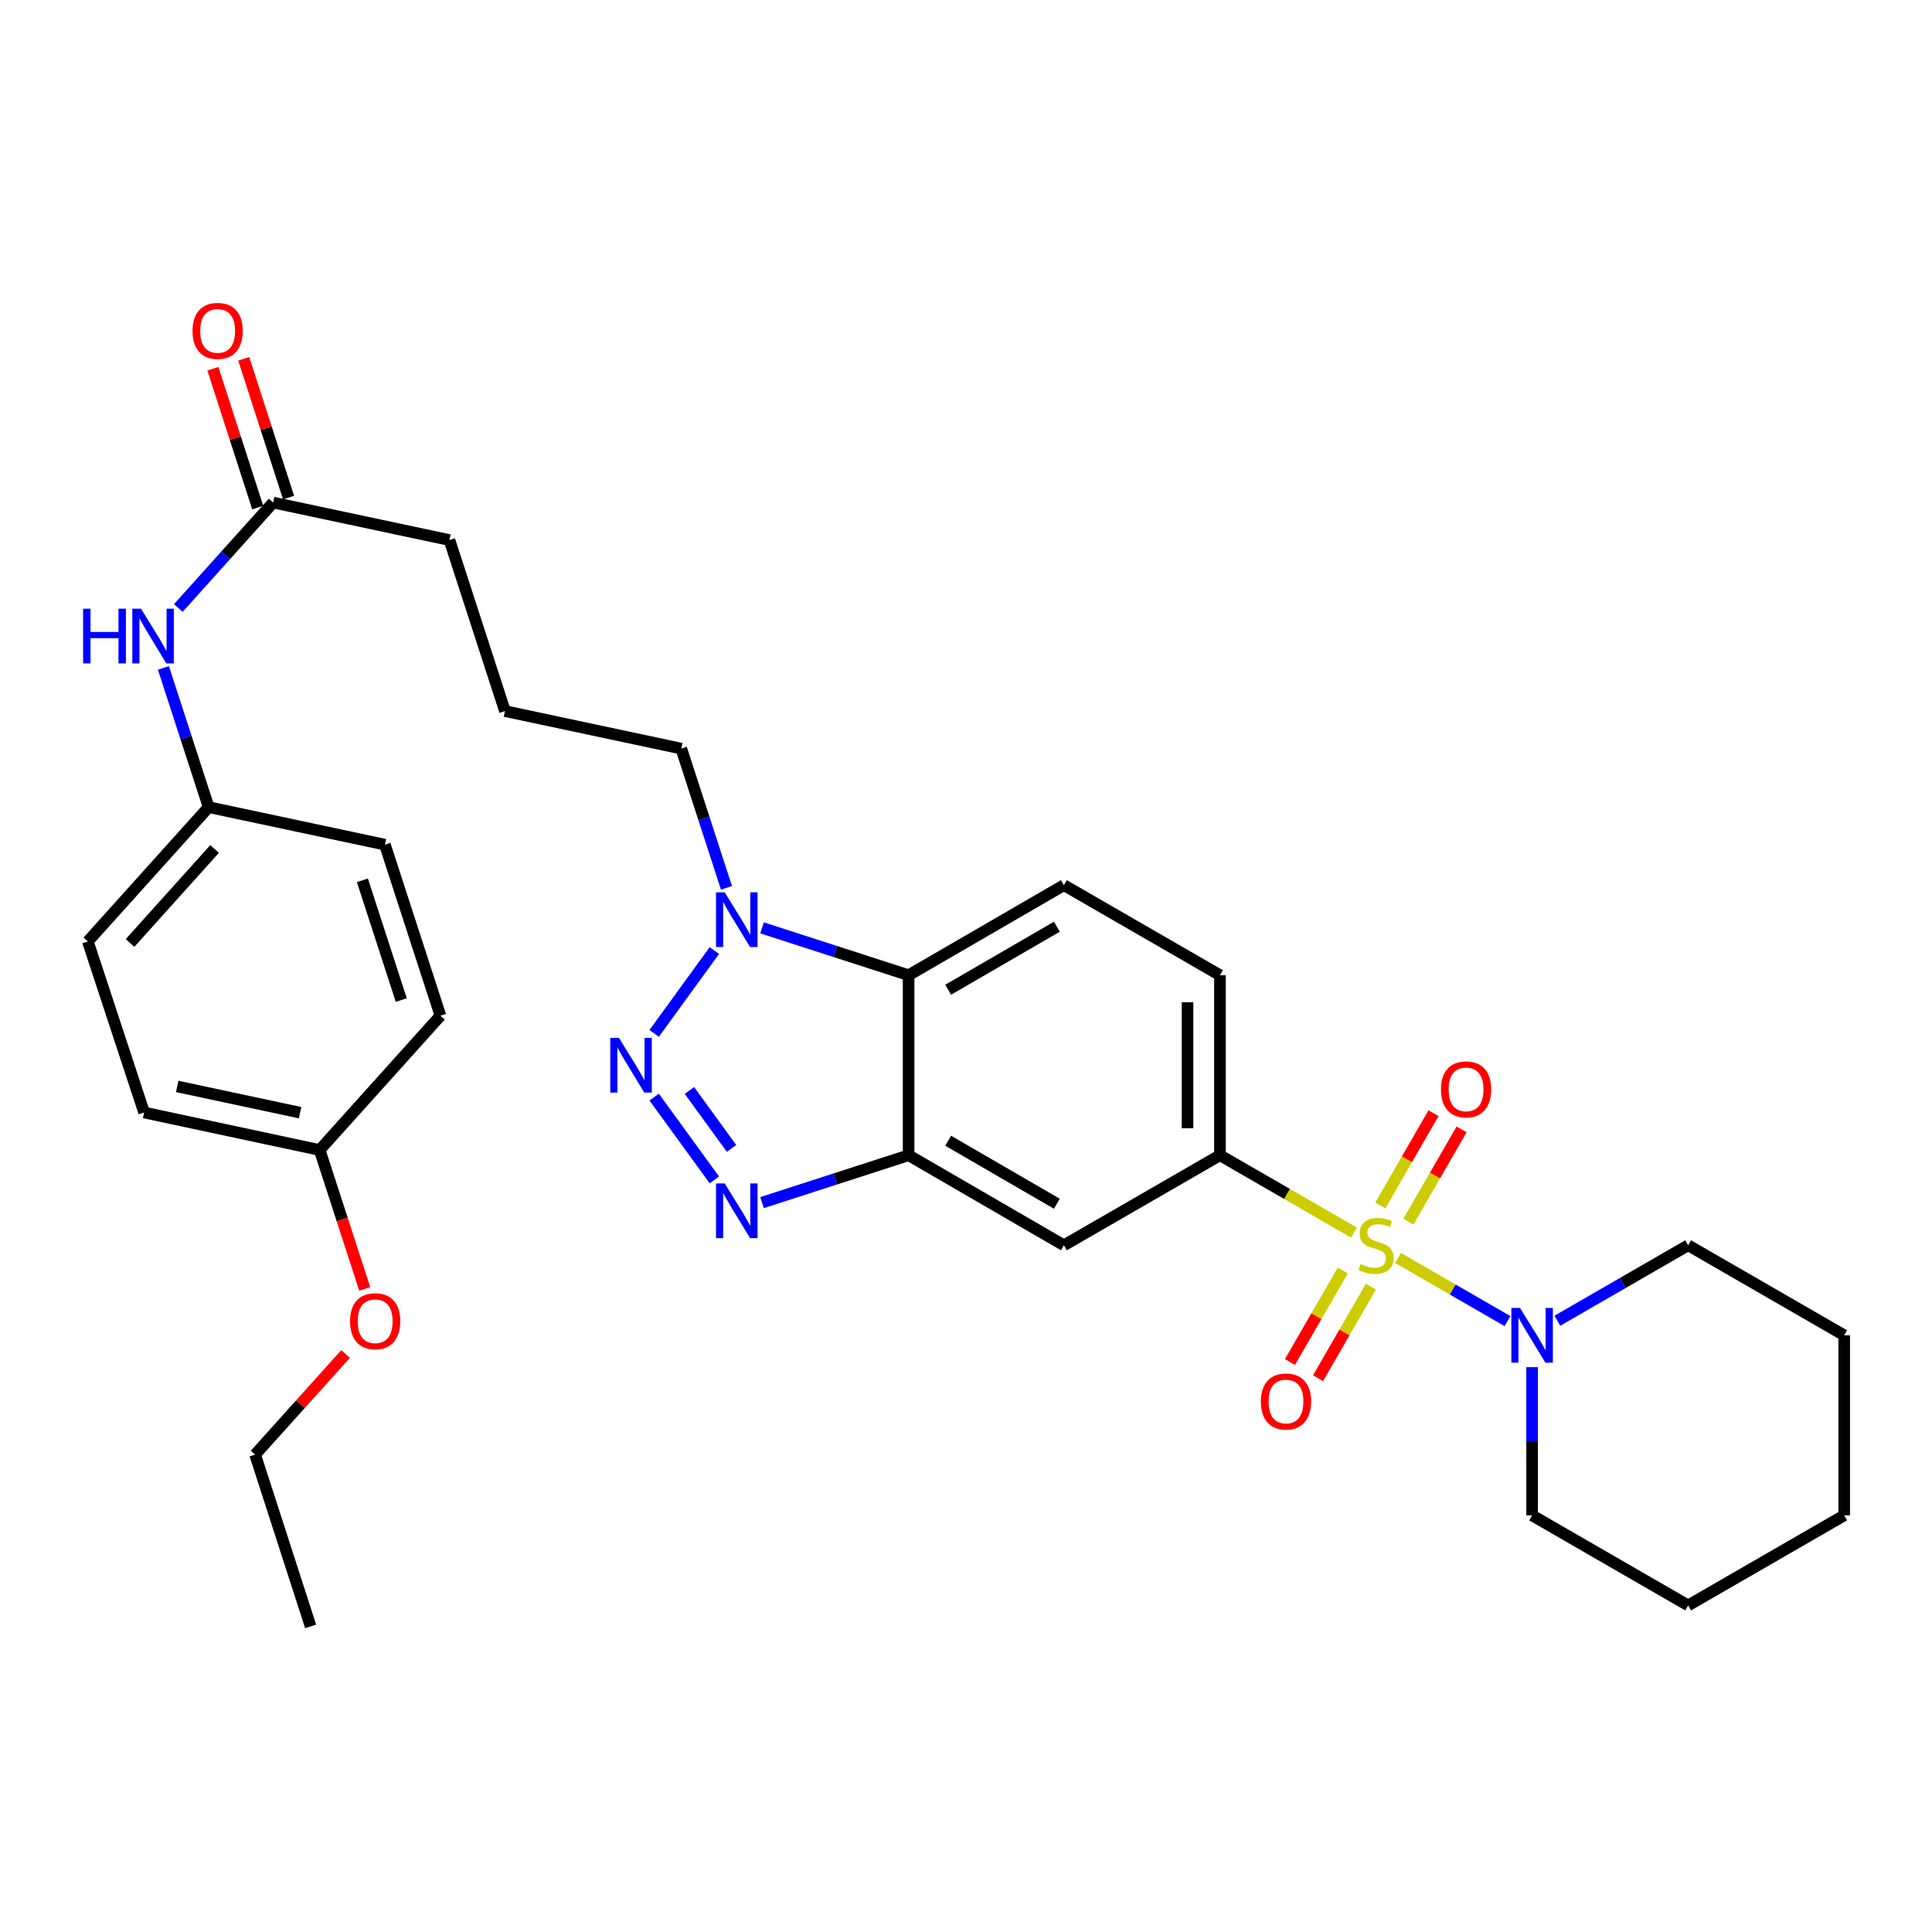 <?xml version='1.0' encoding='iso-8859-1'?>
<svg version='1.1' baseProfile='full'
              xmlns='http://www.w3.org/2000/svg'
                      xmlns:rdkit='http://www.rdkit.org/xml'
                      xmlns:xlink='http://www.w3.org/1999/xlink'
                  xml:space='preserve'
width='1000px' height='1000px' viewBox='0 0 1000 1000'>
<!-- END OF HEADER -->
<rect style='opacity:1.0;fill:#FFFFFF;stroke:none' width='1000' height='1000' x='0' y='0'> </rect>
<path class='bond-5' d='M 700.817,637.978 L 666.131,617.968' style='fill:none;fill-rule:evenodd;stroke:#CCCC00;stroke-width:6px;stroke-linecap:butt;stroke-linejoin:miter;stroke-opacity:1' />
<path class='bond-5' d='M 666.131,617.968 L 631.444,597.957' style='fill:none;fill-rule:evenodd;stroke:#000000;stroke-width:6px;stroke-linecap:butt;stroke-linejoin:miter;stroke-opacity:1' />
<path class='bond-6' d='M 723.64,651.142 L 751.956,667.471' style='fill:none;fill-rule:evenodd;stroke:#CCCC00;stroke-width:6px;stroke-linecap:butt;stroke-linejoin:miter;stroke-opacity:1' />
<path class='bond-6' d='M 751.956,667.471 L 780.271,683.8' style='fill:none;fill-rule:evenodd;stroke:#0000FF;stroke-width:6px;stroke-linecap:butt;stroke-linejoin:miter;stroke-opacity:1' />
<path class='bond-8' d='M 728.986,632.302 L 742.75,608.444' style='fill:none;fill-rule:evenodd;stroke:#CCCC00;stroke-width:6px;stroke-linecap:butt;stroke-linejoin:miter;stroke-opacity:1' />
<path class='bond-8' d='M 742.75,608.444 L 756.514,584.586' style='fill:none;fill-rule:evenodd;stroke:#FF0000;stroke-width:6px;stroke-linecap:butt;stroke-linejoin:miter;stroke-opacity:1' />
<path class='bond-8' d='M 714.453,623.918 L 728.217,600.06' style='fill:none;fill-rule:evenodd;stroke:#CCCC00;stroke-width:6px;stroke-linecap:butt;stroke-linejoin:miter;stroke-opacity:1' />
<path class='bond-8' d='M 728.217,600.06 L 741.981,576.202' style='fill:none;fill-rule:evenodd;stroke:#FF0000;stroke-width:6px;stroke-linecap:butt;stroke-linejoin:miter;stroke-opacity:1' />
<path class='bond-9' d='M 695.031,657.58 L 681.355,681.28' style='fill:none;fill-rule:evenodd;stroke:#CCCC00;stroke-width:6px;stroke-linecap:butt;stroke-linejoin:miter;stroke-opacity:1' />
<path class='bond-9' d='M 681.355,681.28 L 667.68,704.981' style='fill:none;fill-rule:evenodd;stroke:#FF0000;stroke-width:6px;stroke-linecap:butt;stroke-linejoin:miter;stroke-opacity:1' />
<path class='bond-9' d='M 709.563,665.966 L 695.887,689.666' style='fill:none;fill-rule:evenodd;stroke:#CCCC00;stroke-width:6px;stroke-linecap:butt;stroke-linejoin:miter;stroke-opacity:1' />
<path class='bond-9' d='M 695.887,689.666 L 682.212,713.366' style='fill:none;fill-rule:evenodd;stroke:#FF0000;stroke-width:6px;stroke-linecap:butt;stroke-linejoin:miter;stroke-opacity:1' />
<path class='bond-0' d='M 338.604,567.859 L 369.75,610.715' style='fill:none;fill-rule:evenodd;stroke:#0000FF;stroke-width:6px;stroke-linecap:butt;stroke-linejoin:miter;stroke-opacity:1' />
<path class='bond-0' d='M 356.848,564.423 L 378.65,594.423' style='fill:none;fill-rule:evenodd;stroke:#0000FF;stroke-width:6px;stroke-linecap:butt;stroke-linejoin:miter;stroke-opacity:1' />
<path class='bond-34' d='M 338.601,534.883 L 369.753,492.008' style='fill:none;fill-rule:evenodd;stroke:#0000FF;stroke-width:6px;stroke-linecap:butt;stroke-linejoin:miter;stroke-opacity:1' />
<path class='bond-1' d='M 394.439,622.468 L 432.367,610.212' style='fill:none;fill-rule:evenodd;stroke:#0000FF;stroke-width:6px;stroke-linecap:butt;stroke-linejoin:miter;stroke-opacity:1' />
<path class='bond-1' d='M 432.367,610.212 L 470.294,597.957' style='fill:none;fill-rule:evenodd;stroke:#000000;stroke-width:6px;stroke-linecap:butt;stroke-linejoin:miter;stroke-opacity:1' />
<path class='bond-2' d='M 470.294,597.957 L 550.678,644.562' style='fill:none;fill-rule:evenodd;stroke:#000000;stroke-width:6px;stroke-linecap:butt;stroke-linejoin:miter;stroke-opacity:1' />
<path class='bond-2' d='M 490.767,590.433 L 547.036,623.056' style='fill:none;fill-rule:evenodd;stroke:#000000;stroke-width:6px;stroke-linecap:butt;stroke-linejoin:miter;stroke-opacity:1' />
<path class='bond-33' d='M 470.294,597.957 L 470.294,504.766' style='fill:none;fill-rule:evenodd;stroke:#000000;stroke-width:6px;stroke-linecap:butt;stroke-linejoin:miter;stroke-opacity:1' />
<path class='bond-3' d='M 394.439,480.255 L 432.367,492.511' style='fill:none;fill-rule:evenodd;stroke:#0000FF;stroke-width:6px;stroke-linecap:butt;stroke-linejoin:miter;stroke-opacity:1' />
<path class='bond-3' d='M 432.367,492.511 L 470.294,504.766' style='fill:none;fill-rule:evenodd;stroke:#000000;stroke-width:6px;stroke-linecap:butt;stroke-linejoin:miter;stroke-opacity:1' />
<path class='bond-17' d='M 376.012,459.542 L 364.319,423.511' style='fill:none;fill-rule:evenodd;stroke:#0000FF;stroke-width:6px;stroke-linecap:butt;stroke-linejoin:miter;stroke-opacity:1' />
<path class='bond-17' d='M 364.319,423.511 L 352.626,387.481' style='fill:none;fill-rule:evenodd;stroke:#000000;stroke-width:6px;stroke-linecap:butt;stroke-linejoin:miter;stroke-opacity:1' />
<path class='bond-4' d='M 470.294,504.766 L 550.678,458.161' style='fill:none;fill-rule:evenodd;stroke:#000000;stroke-width:6px;stroke-linecap:butt;stroke-linejoin:miter;stroke-opacity:1' />
<path class='bond-4' d='M 490.767,512.29 L 547.036,479.667' style='fill:none;fill-rule:evenodd;stroke:#000000;stroke-width:6px;stroke-linecap:butt;stroke-linejoin:miter;stroke-opacity:1' />
<path class='bond-7' d='M 631.444,597.957 L 550.678,644.562' style='fill:none;fill-rule:evenodd;stroke:#000000;stroke-width:6px;stroke-linecap:butt;stroke-linejoin:miter;stroke-opacity:1' />
<path class='bond-13' d='M 631.444,597.957 L 631.444,504.766' style='fill:none;fill-rule:evenodd;stroke:#000000;stroke-width:6px;stroke-linecap:butt;stroke-linejoin:miter;stroke-opacity:1' />
<path class='bond-13' d='M 614.666,583.978 L 614.666,518.745' style='fill:none;fill-rule:evenodd;stroke:#000000;stroke-width:6px;stroke-linecap:butt;stroke-linejoin:miter;stroke-opacity:1' />
<path class='bond-22' d='M 793.013,707.638 L 793.013,745.998' style='fill:none;fill-rule:evenodd;stroke:#0000FF;stroke-width:6px;stroke-linecap:butt;stroke-linejoin:miter;stroke-opacity:1' />
<path class='bond-22' d='M 793.013,745.998 L 793.013,784.357' style='fill:none;fill-rule:evenodd;stroke:#000000;stroke-width:6px;stroke-linecap:butt;stroke-linejoin:miter;stroke-opacity:1' />
<path class='bond-23' d='M 806.084,683.608 L 839.932,664.085' style='fill:none;fill-rule:evenodd;stroke:#0000FF;stroke-width:6px;stroke-linecap:butt;stroke-linejoin:miter;stroke-opacity:1' />
<path class='bond-23' d='M 839.932,664.085 L 873.779,644.562' style='fill:none;fill-rule:evenodd;stroke:#000000;stroke-width:6px;stroke-linecap:butt;stroke-linejoin:miter;stroke-opacity:1' />
<path class='bond-10' d='M 550.678,458.161 L 631.444,504.766' style='fill:none;fill-rule:evenodd;stroke:#000000;stroke-width:6px;stroke-linecap:butt;stroke-linejoin:miter;stroke-opacity:1' />
<path class='bond-11' d='M 141.376,260.119 L 232.629,279.535' style='fill:none;fill-rule:evenodd;stroke:#000000;stroke-width:6px;stroke-linecap:butt;stroke-linejoin:miter;stroke-opacity:1' />
<path class='bond-12' d='M 141.376,260.119 L 116.837,287.408' style='fill:none;fill-rule:evenodd;stroke:#000000;stroke-width:6px;stroke-linecap:butt;stroke-linejoin:miter;stroke-opacity:1' />
<path class='bond-12' d='M 116.837,287.408 L 92.297,314.698' style='fill:none;fill-rule:evenodd;stroke:#0000FF;stroke-width:6px;stroke-linecap:butt;stroke-linejoin:miter;stroke-opacity:1' />
<path class='bond-14' d='M 149.359,257.54 L 137.757,221.623' style='fill:none;fill-rule:evenodd;stroke:#000000;stroke-width:6px;stroke-linecap:butt;stroke-linejoin:miter;stroke-opacity:1' />
<path class='bond-14' d='M 137.757,221.623 L 126.155,185.706' style='fill:none;fill-rule:evenodd;stroke:#FF0000;stroke-width:6px;stroke-linecap:butt;stroke-linejoin:miter;stroke-opacity:1' />
<path class='bond-14' d='M 133.394,262.698 L 121.791,226.78' style='fill:none;fill-rule:evenodd;stroke:#000000;stroke-width:6px;stroke-linecap:butt;stroke-linejoin:miter;stroke-opacity:1' />
<path class='bond-14' d='M 121.791,226.78 L 110.189,190.863' style='fill:none;fill-rule:evenodd;stroke:#FF0000;stroke-width:6px;stroke-linecap:butt;stroke-linejoin:miter;stroke-opacity:1' />
<path class='bond-15' d='M 84.588,345.712 L 96.288,381.743' style='fill:none;fill-rule:evenodd;stroke:#0000FF;stroke-width:6px;stroke-linecap:butt;stroke-linejoin:miter;stroke-opacity:1' />
<path class='bond-15' d='M 96.288,381.743 L 107.989,417.774' style='fill:none;fill-rule:evenodd;stroke:#000000;stroke-width:6px;stroke-linecap:butt;stroke-linejoin:miter;stroke-opacity:1' />
<path class='bond-18' d='M 107.989,417.774 L 199.222,437.189' style='fill:none;fill-rule:evenodd;stroke:#000000;stroke-width:6px;stroke-linecap:butt;stroke-linejoin:miter;stroke-opacity:1' />
<path class='bond-19' d='M 107.989,417.774 L 45.455,487.289' style='fill:none;fill-rule:evenodd;stroke:#000000;stroke-width:6px;stroke-linecap:butt;stroke-linejoin:miter;stroke-opacity:1' />
<path class='bond-19' d='M 111.082,439.422 L 67.308,488.083' style='fill:none;fill-rule:evenodd;stroke:#000000;stroke-width:6px;stroke-linecap:butt;stroke-linejoin:miter;stroke-opacity:1' />
<path class='bond-16' d='M 165.443,595.245 L 74.592,575.829' style='fill:none;fill-rule:evenodd;stroke:#000000;stroke-width:6px;stroke-linecap:butt;stroke-linejoin:miter;stroke-opacity:1' />
<path class='bond-16' d='M 155.322,575.925 L 91.726,562.334' style='fill:none;fill-rule:evenodd;stroke:#000000;stroke-width:6px;stroke-linecap:butt;stroke-linejoin:miter;stroke-opacity:1' />
<path class='bond-24' d='M 165.443,595.245 L 177.114,631.191' style='fill:none;fill-rule:evenodd;stroke:#000000;stroke-width:6px;stroke-linecap:butt;stroke-linejoin:miter;stroke-opacity:1' />
<path class='bond-24' d='M 177.114,631.191 L 188.784,667.137' style='fill:none;fill-rule:evenodd;stroke:#FF0000;stroke-width:6px;stroke-linecap:butt;stroke-linejoin:miter;stroke-opacity:1' />
<path class='bond-35' d='M 165.443,595.245 L 227.968,525.729' style='fill:none;fill-rule:evenodd;stroke:#000000;stroke-width:6px;stroke-linecap:butt;stroke-linejoin:miter;stroke-opacity:1' />
<path class='bond-25' d='M 352.626,387.481 L 261.365,368.056' style='fill:none;fill-rule:evenodd;stroke:#000000;stroke-width:6px;stroke-linecap:butt;stroke-linejoin:miter;stroke-opacity:1' />
<path class='bond-21' d='M 199.222,437.189 L 227.968,525.729' style='fill:none;fill-rule:evenodd;stroke:#000000;stroke-width:6px;stroke-linecap:butt;stroke-linejoin:miter;stroke-opacity:1' />
<path class='bond-21' d='M 187.576,455.651 L 207.698,517.629' style='fill:none;fill-rule:evenodd;stroke:#000000;stroke-width:6px;stroke-linecap:butt;stroke-linejoin:miter;stroke-opacity:1' />
<path class='bond-20' d='M 45.455,487.289 L 74.592,575.829' style='fill:none;fill-rule:evenodd;stroke:#000000;stroke-width:6px;stroke-linecap:butt;stroke-linejoin:miter;stroke-opacity:1' />
<path class='bond-29' d='M 793.013,784.357 L 873.779,830.962' style='fill:none;fill-rule:evenodd;stroke:#000000;stroke-width:6px;stroke-linecap:butt;stroke-linejoin:miter;stroke-opacity:1' />
<path class='bond-28' d='M 873.779,644.562 L 954.545,691.148' style='fill:none;fill-rule:evenodd;stroke:#000000;stroke-width:6px;stroke-linecap:butt;stroke-linejoin:miter;stroke-opacity:1' />
<path class='bond-27' d='M 178.865,700.827 L 155.456,726.863' style='fill:none;fill-rule:evenodd;stroke:#FF0000;stroke-width:6px;stroke-linecap:butt;stroke-linejoin:miter;stroke-opacity:1' />
<path class='bond-27' d='M 155.456,726.863 L 132.046,752.899' style='fill:none;fill-rule:evenodd;stroke:#000000;stroke-width:6px;stroke-linecap:butt;stroke-linejoin:miter;stroke-opacity:1' />
<path class='bond-26' d='M 261.365,368.056 L 232.629,279.535' style='fill:none;fill-rule:evenodd;stroke:#000000;stroke-width:6px;stroke-linecap:butt;stroke-linejoin:miter;stroke-opacity:1' />
<path class='bond-30' d='M 132.046,752.899 L 160.783,841.83' style='fill:none;fill-rule:evenodd;stroke:#000000;stroke-width:6px;stroke-linecap:butt;stroke-linejoin:miter;stroke-opacity:1' />
<path class='bond-31' d='M 954.545,691.148 L 954.545,784.357' style='fill:none;fill-rule:evenodd;stroke:#000000;stroke-width:6px;stroke-linecap:butt;stroke-linejoin:miter;stroke-opacity:1' />
<path class='bond-32' d='M 873.779,830.962 L 954.545,784.357' style='fill:none;fill-rule:evenodd;stroke:#000000;stroke-width:6px;stroke-linecap:butt;stroke-linejoin:miter;stroke-opacity:1' />
<path  class='atom-0' d='M 704.229 654.282
Q 704.549 654.402, 705.869 654.962
Q 707.189 655.522, 708.629 655.882
Q 710.109 656.202, 711.549 656.202
Q 714.229 656.202, 715.789 654.922
Q 717.349 653.602, 717.349 651.322
Q 717.349 649.762, 716.549 648.802
Q 715.789 647.842, 714.589 647.322
Q 713.389 646.802, 711.389 646.202
Q 708.869 645.442, 707.349 644.722
Q 705.869 644.002, 704.789 642.482
Q 703.749 640.962, 703.749 638.402
Q 703.749 634.842, 706.149 632.642
Q 708.589 630.442, 713.389 630.442
Q 716.669 630.442, 720.389 632.002
L 719.469 635.082
Q 716.069 633.682, 713.509 633.682
Q 710.749 633.682, 709.229 634.842
Q 707.709 635.962, 707.749 637.922
Q 707.749 639.442, 708.509 640.362
Q 709.309 641.282, 710.429 641.802
Q 711.589 642.322, 713.509 642.922
Q 716.069 643.722, 717.589 644.522
Q 719.109 645.322, 720.189 646.962
Q 721.309 648.562, 721.309 651.322
Q 721.309 655.242, 718.669 657.362
Q 716.069 659.442, 711.709 659.442
Q 709.189 659.442, 707.269 658.882
Q 705.389 658.362, 703.149 657.442
L 704.229 654.282
' fill='#CCCC00'/>
<path  class='atom-1' d='M 320.361 537.211
L 329.641 552.211
Q 330.561 553.691, 332.041 556.371
Q 333.521 559.051, 333.601 559.211
L 333.601 537.211
L 337.361 537.211
L 337.361 565.531
L 333.481 565.531
L 323.521 549.131
Q 322.361 547.211, 321.121 545.011
Q 319.921 542.811, 319.561 542.131
L 319.561 565.531
L 315.881 565.531
L 315.881 537.211
L 320.361 537.211
' fill='#0000FF'/>
<path  class='atom-2' d='M 375.103 612.533
L 384.383 627.533
Q 385.303 629.013, 386.783 631.693
Q 388.263 634.373, 388.343 634.533
L 388.343 612.533
L 392.103 612.533
L 392.103 640.853
L 388.223 640.853
L 378.263 624.453
Q 377.103 622.533, 375.863 620.333
Q 374.663 618.133, 374.303 617.453
L 374.303 640.853
L 370.623 640.853
L 370.623 612.533
L 375.103 612.533
' fill='#0000FF'/>
<path  class='atom-4' d='M 375.103 461.87
L 384.383 476.87
Q 385.303 478.35, 386.783 481.03
Q 388.263 483.71, 388.343 483.87
L 388.343 461.87
L 392.103 461.87
L 392.103 490.19
L 388.223 490.19
L 378.263 473.79
Q 377.103 471.87, 375.863 469.67
Q 374.663 467.47, 374.303 466.79
L 374.303 490.19
L 370.623 490.19
L 370.623 461.87
L 375.103 461.87
' fill='#0000FF'/>
<path  class='atom-7' d='M 786.753 676.988
L 796.033 691.988
Q 796.953 693.468, 798.433 696.148
Q 799.913 698.828, 799.993 698.988
L 799.993 676.988
L 803.753 676.988
L 803.753 705.308
L 799.873 705.308
L 789.913 688.908
Q 788.753 686.988, 787.513 684.788
Q 786.313 682.588, 785.953 681.908
L 785.953 705.308
L 782.273 705.308
L 782.273 676.988
L 786.753 676.988
' fill='#0000FF'/>
<path  class='atom-9' d='M 745.833 563.857
Q 745.833 557.057, 749.193 553.257
Q 752.553 549.457, 758.833 549.457
Q 765.113 549.457, 768.473 553.257
Q 771.833 557.057, 771.833 563.857
Q 771.833 570.737, 768.433 574.657
Q 765.033 578.537, 758.833 578.537
Q 752.593 578.537, 749.193 574.657
Q 745.833 570.777, 745.833 563.857
M 758.833 575.337
Q 763.153 575.337, 765.473 572.457
Q 767.833 569.537, 767.833 563.857
Q 767.833 558.297, 765.473 555.497
Q 763.153 552.657, 758.833 552.657
Q 754.513 552.657, 752.153 555.457
Q 749.833 558.257, 749.833 563.857
Q 749.833 569.577, 752.153 572.457
Q 754.513 575.337, 758.833 575.337
' fill='#FF0000'/>
<path  class='atom-10' d='M 652.624 725.408
Q 652.624 718.608, 655.984 714.808
Q 659.344 711.008, 665.624 711.008
Q 671.904 711.008, 675.264 714.808
Q 678.624 718.608, 678.624 725.408
Q 678.624 732.288, 675.224 736.208
Q 671.824 740.088, 665.624 740.088
Q 659.384 740.088, 655.984 736.208
Q 652.624 732.328, 652.624 725.408
M 665.624 736.888
Q 669.944 736.888, 672.264 734.008
Q 674.624 731.088, 674.624 725.408
Q 674.624 719.848, 672.264 717.048
Q 669.944 714.208, 665.624 714.208
Q 661.304 714.208, 658.944 717.008
Q 656.624 719.808, 656.624 725.408
Q 656.624 731.128, 658.944 734.008
Q 661.304 736.888, 665.624 736.888
' fill='#FF0000'/>
<path  class='atom-13' d='M 43.014 315.065
L 46.854 315.065
L 46.854 327.105
L 61.334 327.105
L 61.334 315.065
L 65.174 315.065
L 65.174 343.385
L 61.334 343.385
L 61.334 330.305
L 46.854 330.305
L 46.854 343.385
L 43.014 343.385
L 43.014 315.065
' fill='#0000FF'/>
<path  class='atom-13' d='M 72.974 315.065
L 82.254 330.065
Q 83.174 331.545, 84.654 334.225
Q 86.134 336.905, 86.214 337.065
L 86.214 315.065
L 89.974 315.065
L 89.974 343.385
L 86.094 343.385
L 76.134 326.985
Q 74.974 325.065, 73.734 322.865
Q 72.534 320.665, 72.174 319.985
L 72.174 343.385
L 68.494 343.385
L 68.494 315.065
L 72.974 315.065
' fill='#0000FF'/>
<path  class='atom-15' d='M 99.649 171.268
Q 99.649 164.468, 103.009 160.668
Q 106.369 156.868, 112.649 156.868
Q 118.929 156.868, 122.289 160.668
Q 125.649 164.468, 125.649 171.268
Q 125.649 178.148, 122.249 182.068
Q 118.849 185.948, 112.649 185.948
Q 106.409 185.948, 103.009 182.068
Q 99.649 178.188, 99.649 171.268
M 112.649 182.748
Q 116.969 182.748, 119.289 179.868
Q 121.649 176.948, 121.649 171.268
Q 121.649 165.708, 119.289 162.908
Q 116.969 160.068, 112.649 160.068
Q 108.329 160.068, 105.969 162.868
Q 103.649 165.668, 103.649 171.268
Q 103.649 176.988, 105.969 179.868
Q 108.329 182.748, 112.649 182.748
' fill='#FF0000'/>
<path  class='atom-25' d='M 181.189 683.864
Q 181.189 677.064, 184.549 673.264
Q 187.909 669.464, 194.189 669.464
Q 200.469 669.464, 203.829 673.264
Q 207.189 677.064, 207.189 683.864
Q 207.189 690.744, 203.789 694.664
Q 200.389 698.544, 194.189 698.544
Q 187.949 698.544, 184.549 694.664
Q 181.189 690.784, 181.189 683.864
M 194.189 695.344
Q 198.509 695.344, 200.829 692.464
Q 203.189 689.544, 203.189 683.864
Q 203.189 678.304, 200.829 675.504
Q 198.509 672.664, 194.189 672.664
Q 189.869 672.664, 187.509 675.464
Q 185.189 678.264, 185.189 683.864
Q 185.189 689.584, 187.509 692.464
Q 189.869 695.344, 194.189 695.344
' fill='#FF0000'/>
</svg>
